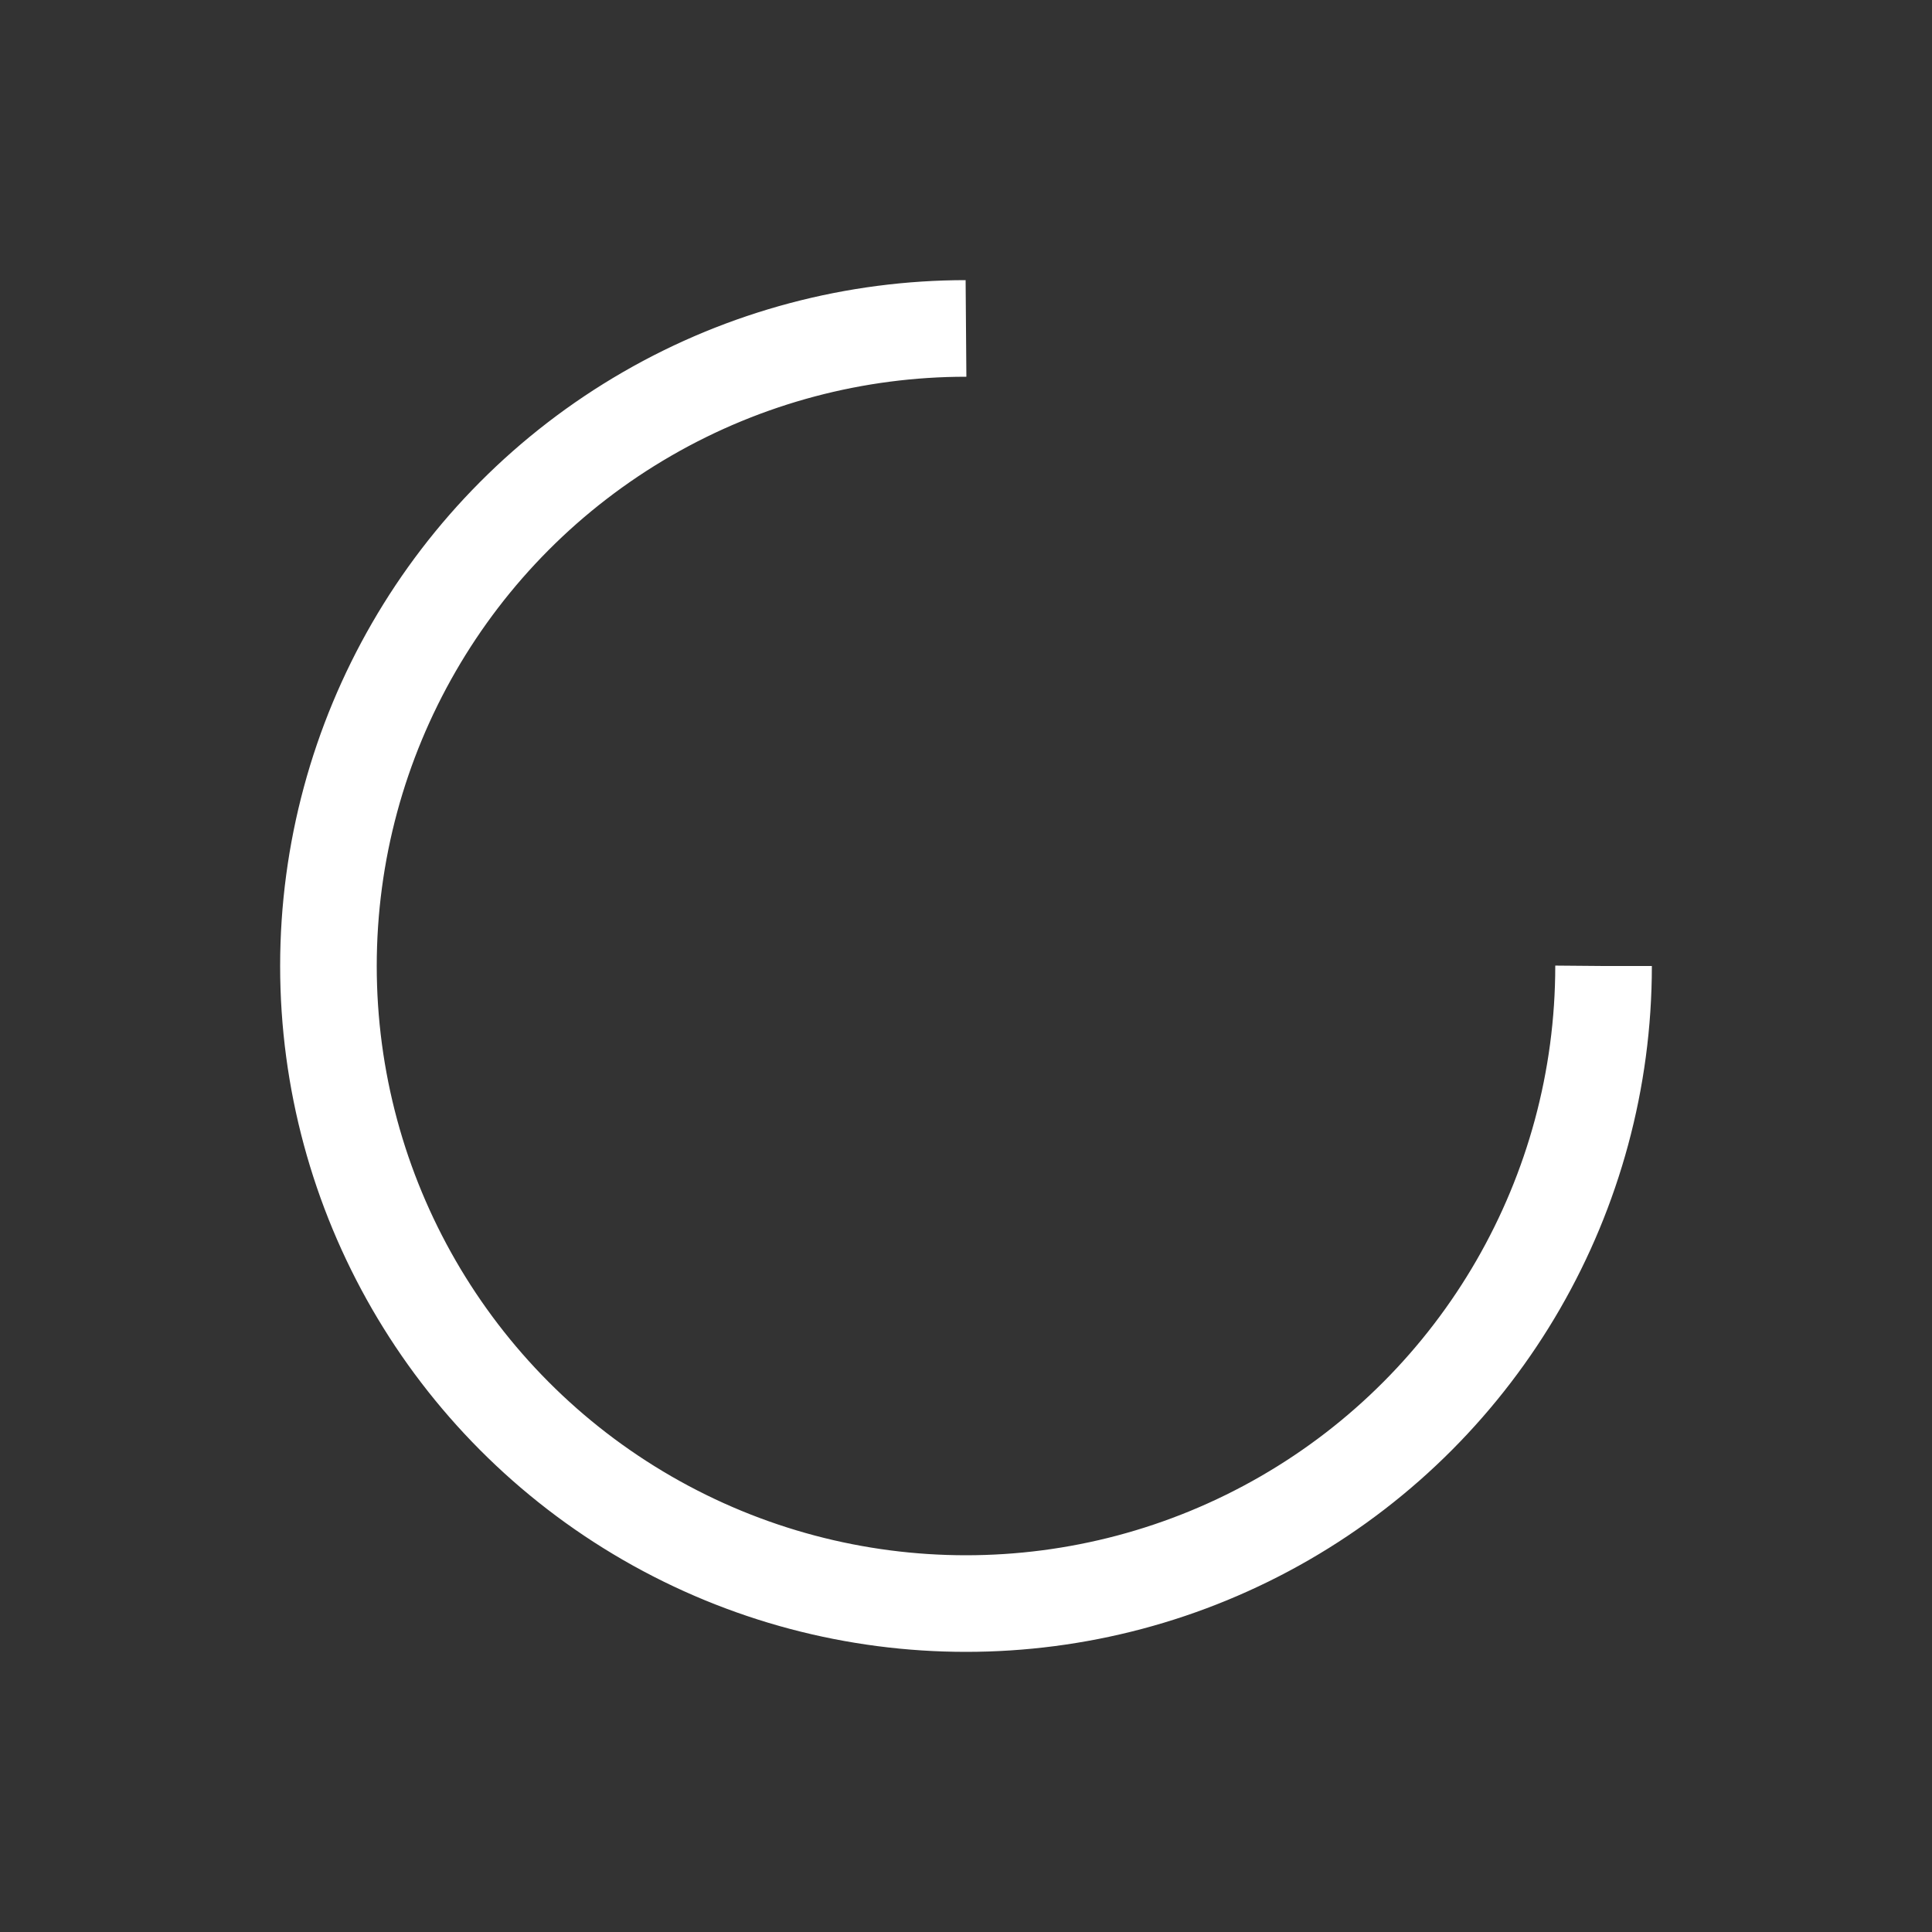 <svg xmlns="http://www.w3.org/2000/svg" viewBox="0 0 100 100" preserveAspectRatio="xMidYMid" width="25" height="25" style="shape-rendering: auto; display: block; background: rgba(210, 211, 212, 0);" xmlns:xlink="http://www.w3.org/1999/xlink"><rect x="0" y="0" width="100" height="100" fill="#333333" stroke="none"/><g><circle stroke-dasharray="155.509 53.836" r="33" stroke-width="5" stroke="#ffffff" fill="none" cy="50" cx="50">
  <animateTransform keyTimes="0;1" values="0 50 50;360 50 50" dur="1s" repeatCount="indefinite" type="rotate" attributeName="transform"></animateTransform>
</circle><g></g></g><!-- [ldio] generated by https://loading.io --></svg>